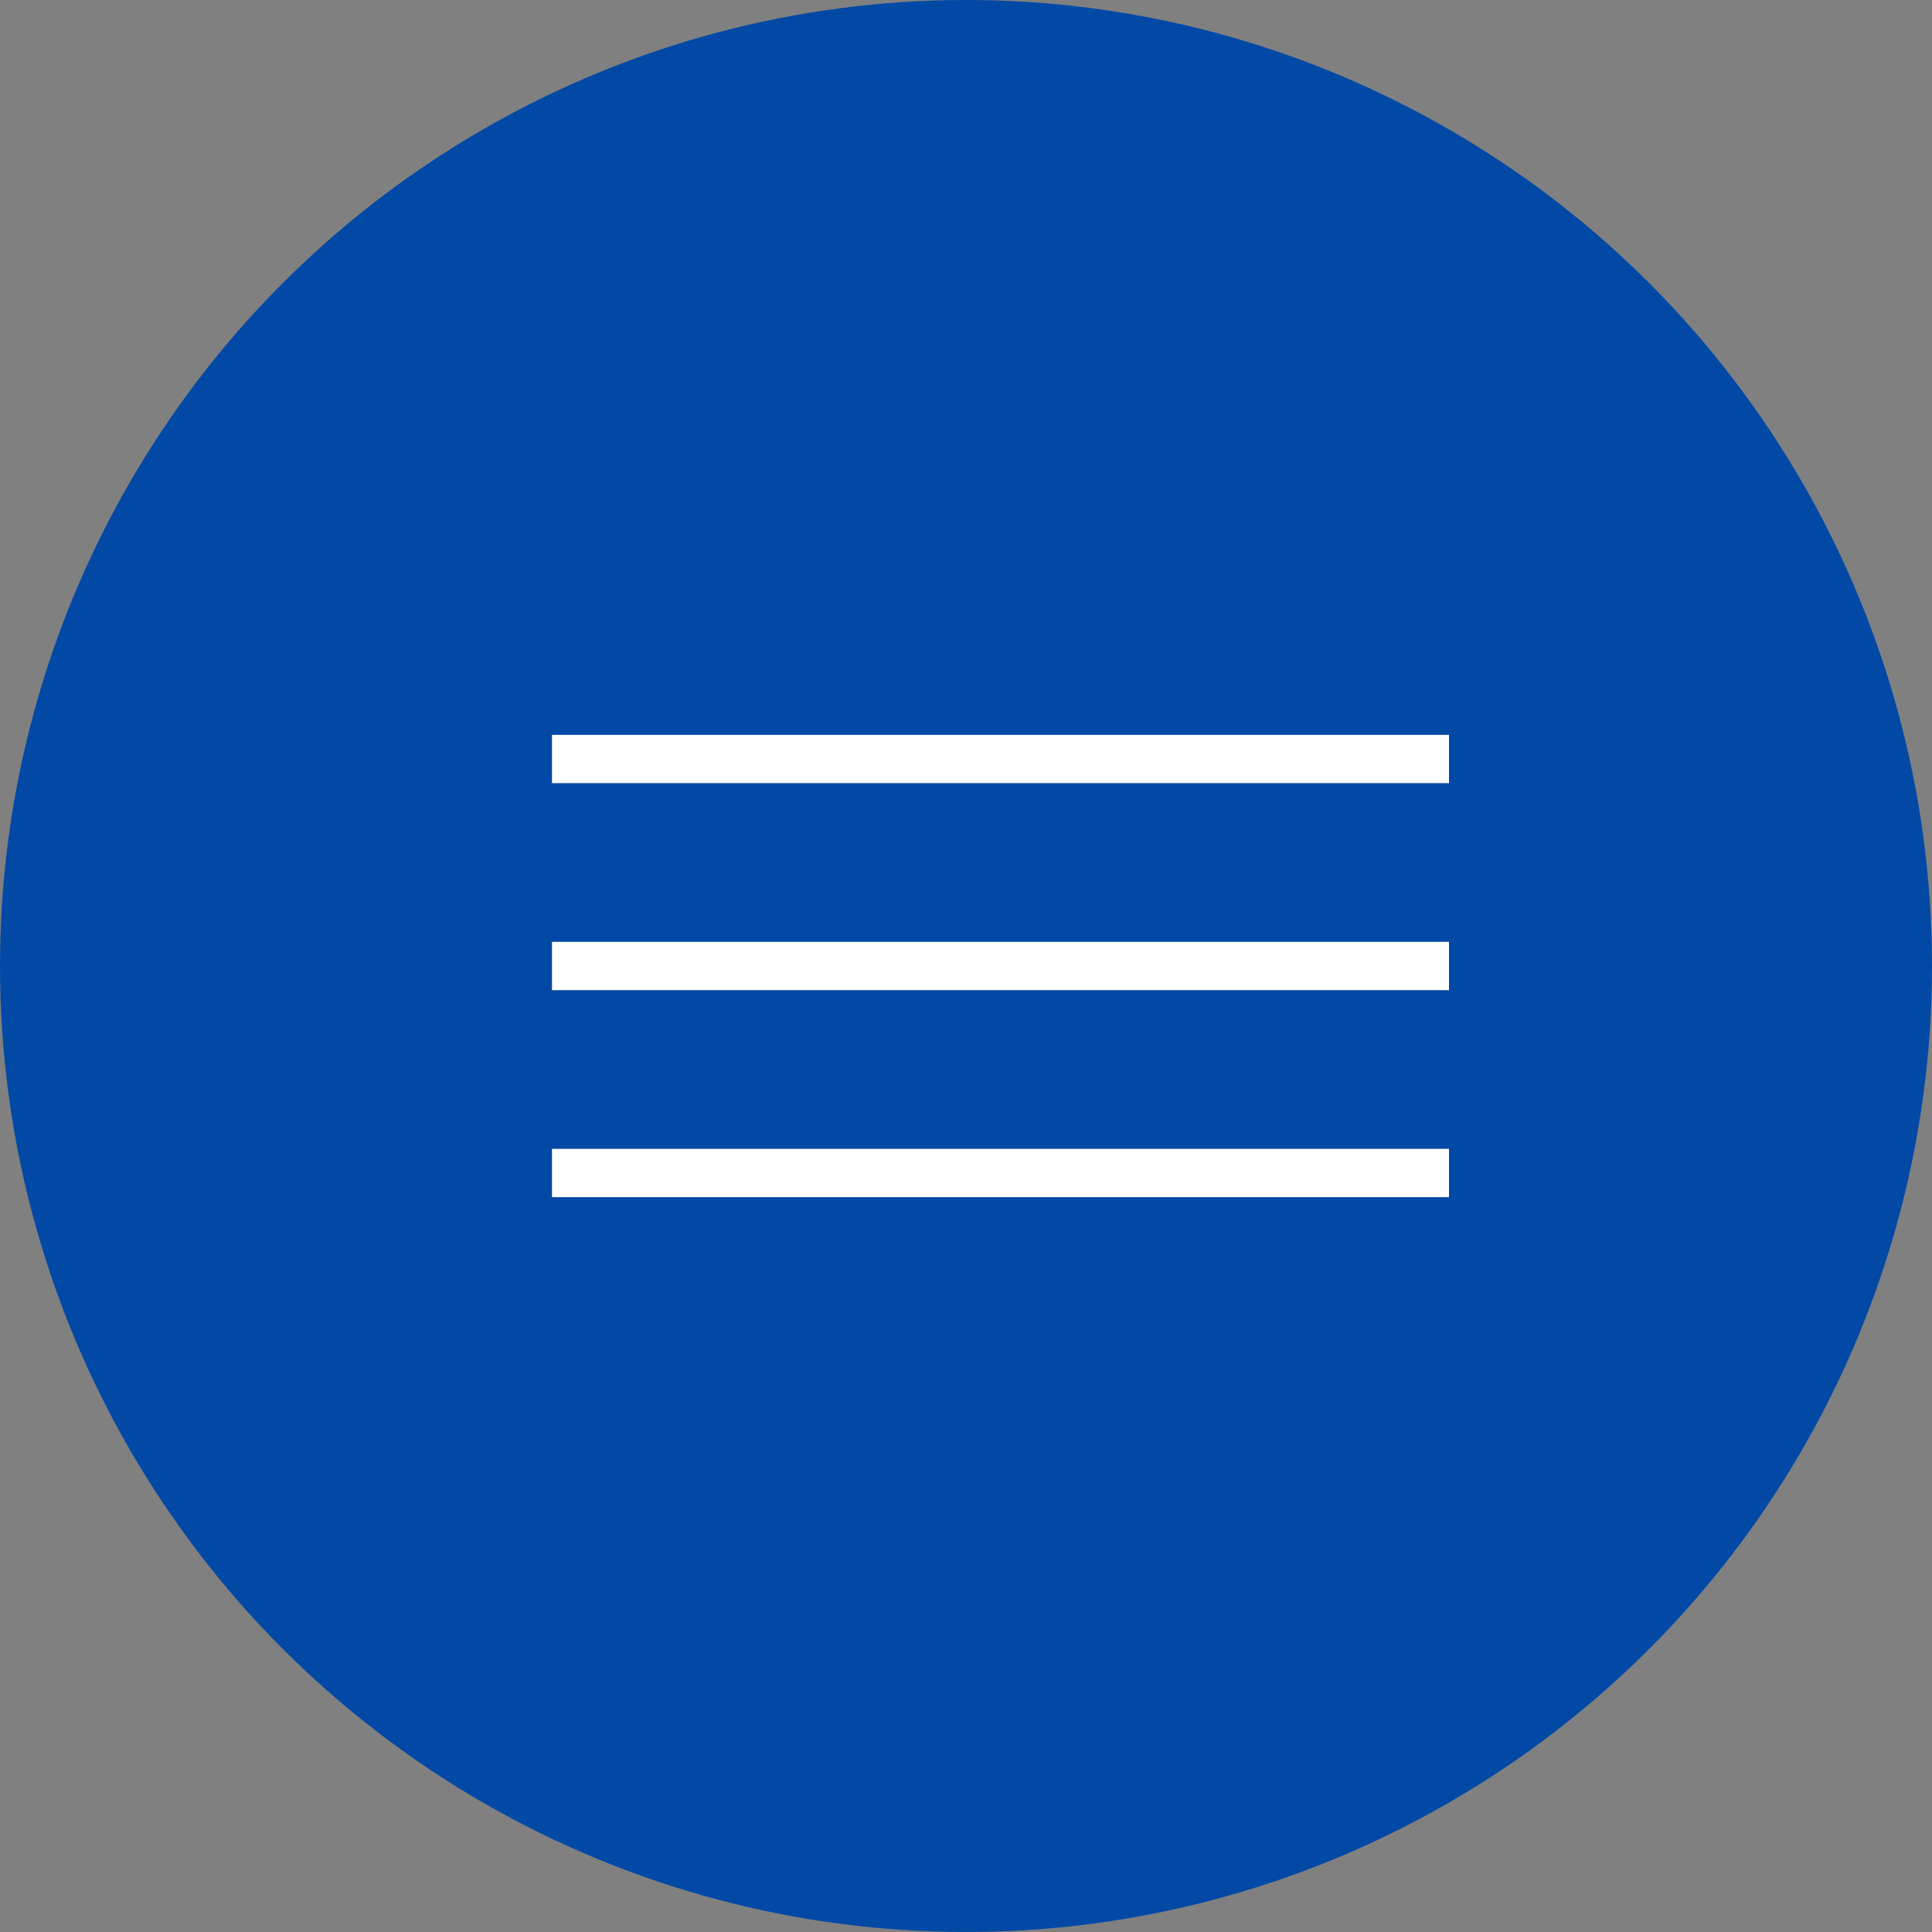 <?xml version="1.0" encoding="UTF-8"?> <svg xmlns="http://www.w3.org/2000/svg" width="28" height="28" viewBox="0 0 28 28" fill="none"><rect x="0" y="0" width="28" height="28" fill="#808080" stroke="none"/><circle cx="14" cy="14" r="14" fill="#0249A6"></circle><path d="M8 11H21" stroke="white" stroke-width="0.7"></path><path d="M8 14H21" stroke="white" stroke-width="0.7"></path><path d="M8 17H21" stroke="white" stroke-width="0.7"></path></svg> 
